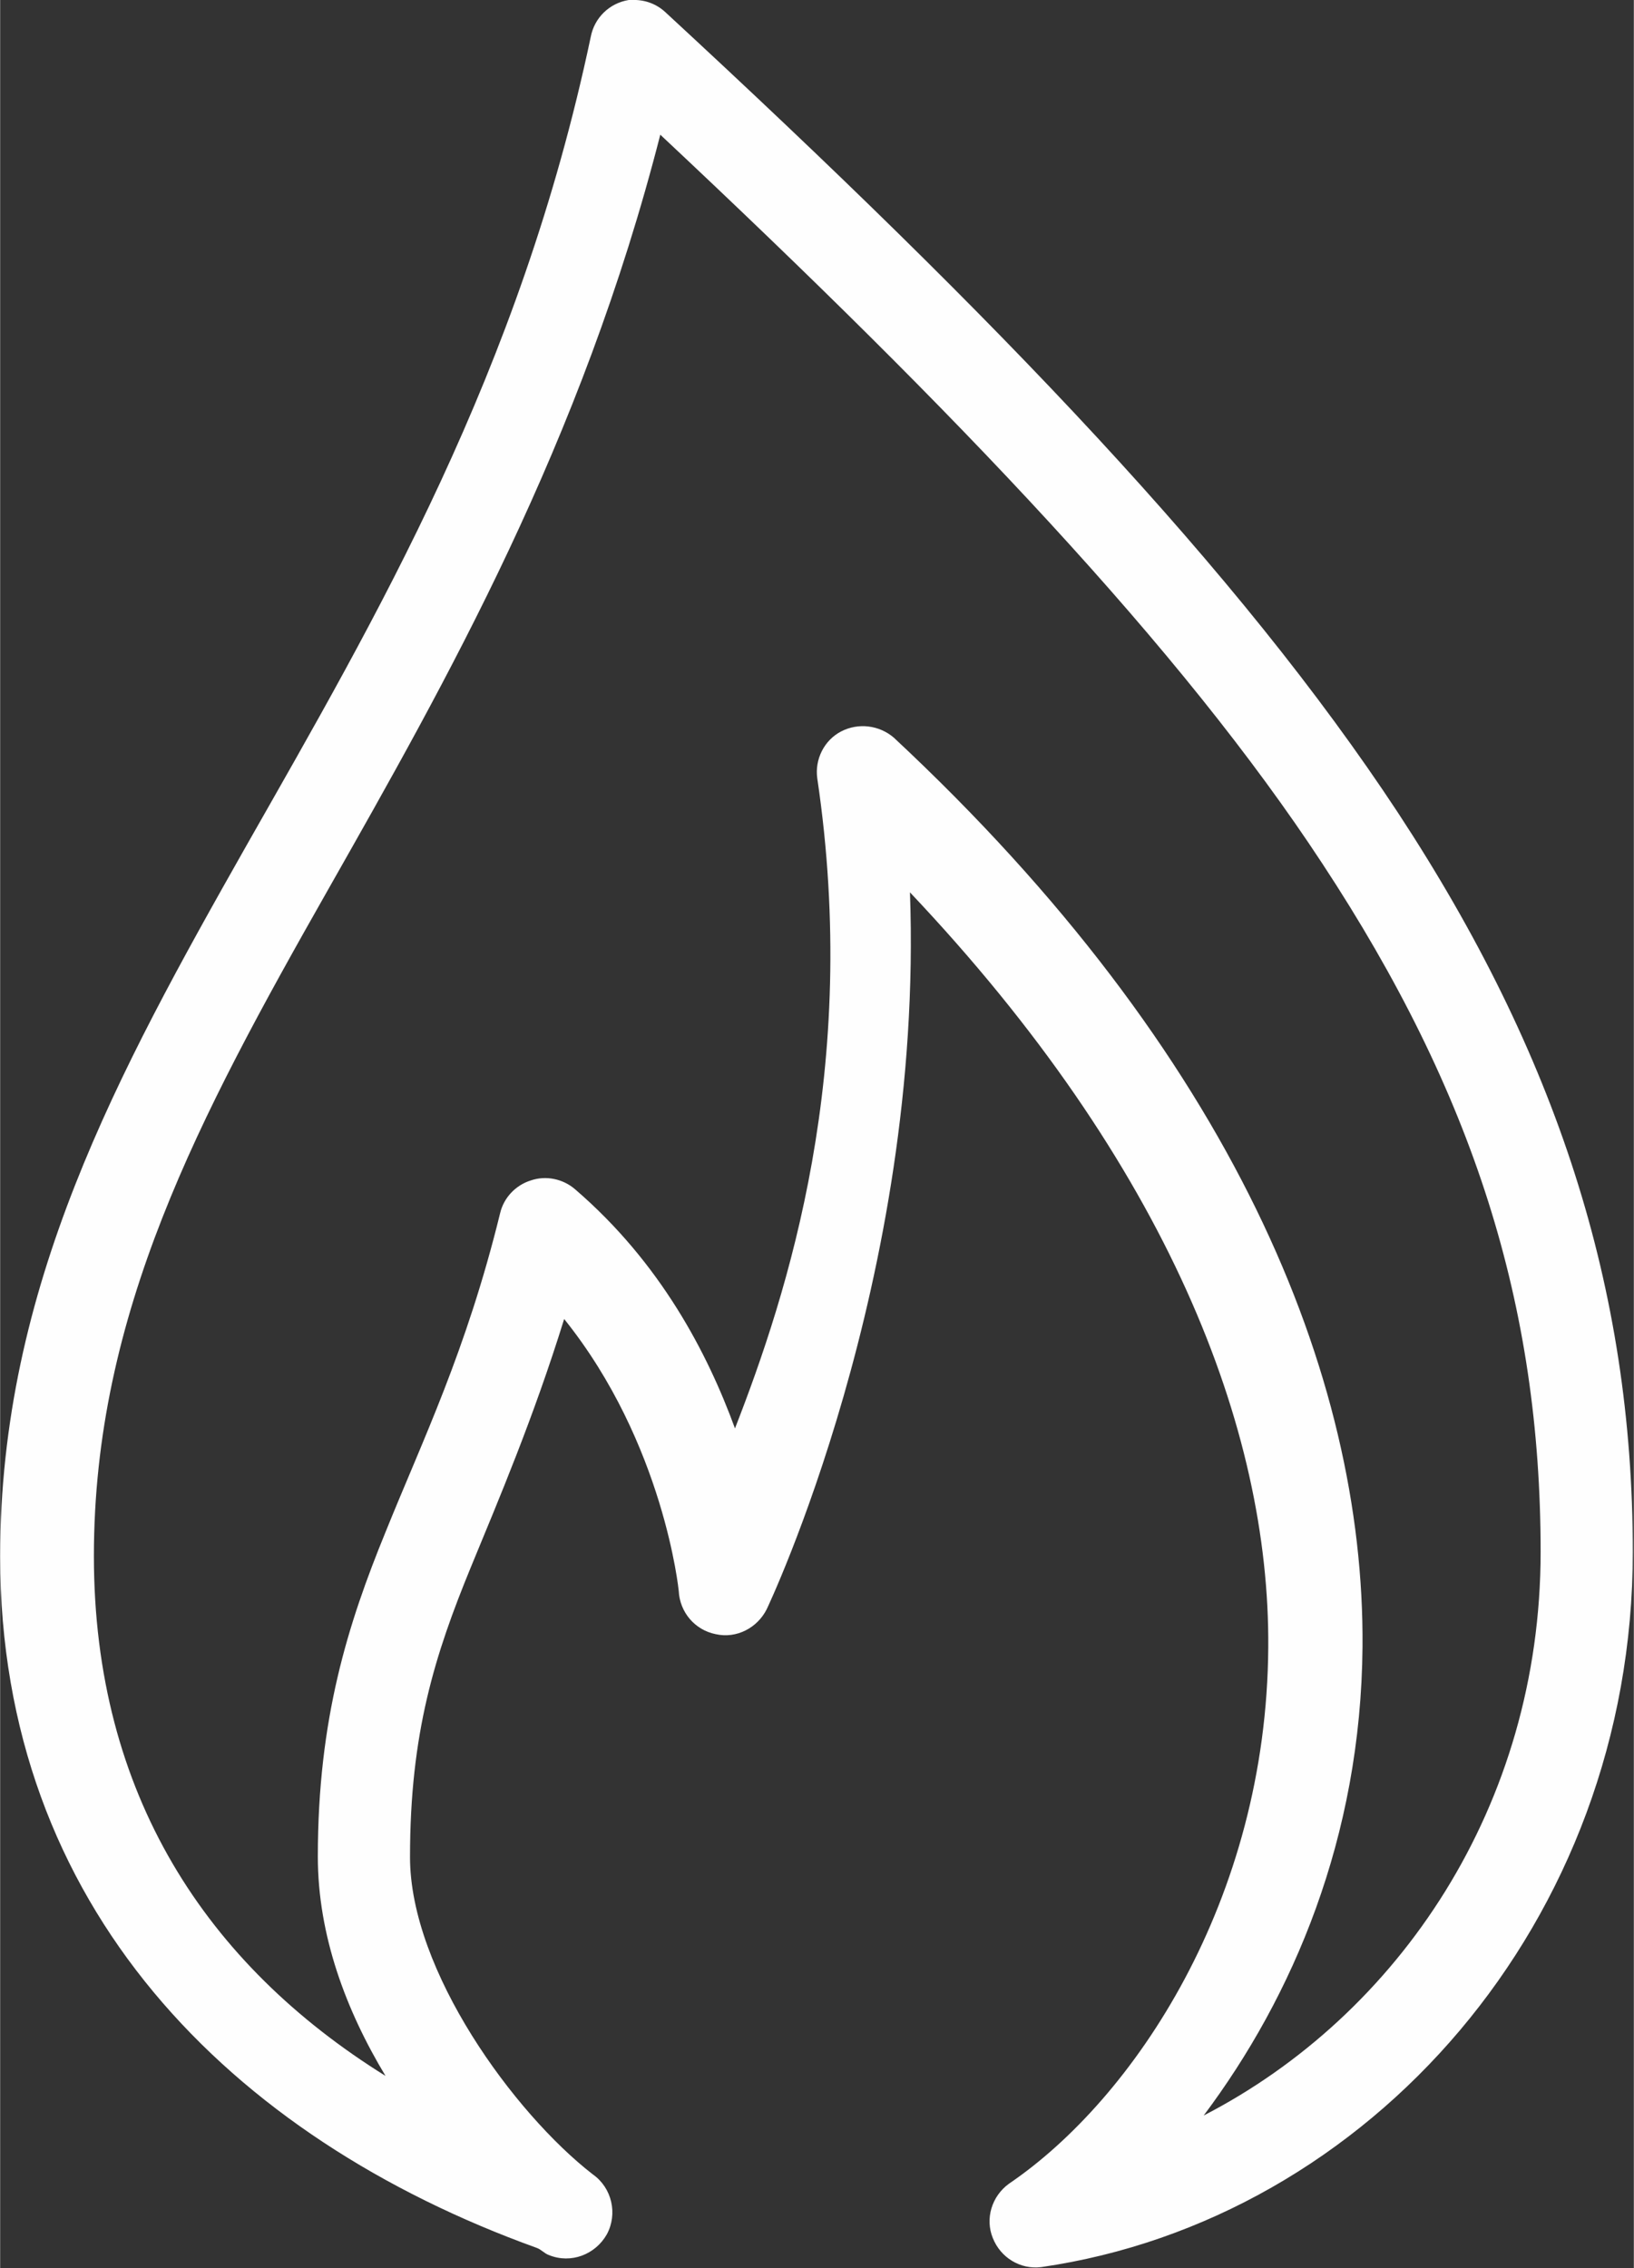 <?xml version="1.0" encoding="UTF-8"?> <!-- Creator: CorelDRAW --> <svg xmlns="http://www.w3.org/2000/svg" xmlns:xlink="http://www.w3.org/1999/xlink" xmlns:xodm="http://www.corel.com/coreldraw/odm/2003" xml:space="preserve" width="5.605mm" height="7.778mm" style="shape-rendering:geometricPrecision; text-rendering:geometricPrecision; image-rendering:optimizeQuality; fill-rule:evenodd; clip-rule:evenodd" viewBox="0 0 31.37 43.54"><rect x="0" y="0" width="31.37" height="43.54" fill="#333333" stroke="none"/> <defs> <style type="text/css"> <![CDATA[ .fil0 {fill:#FEFEFE;fill-rule:nonzero} ]]> </style> </defs> <g id="Слой_x0020_1">  <path class="fil0" d="M12.07 0c-0.37,0.06 -0.66,0.34 -0.73,0.71 -1.36,6.44 -4.12,11.14 -6.61,15.52 -2.48,4.38 -4.73,8.48 -4.73,13.65 0,6.72 4.42,11.15 10.3,13.27 0.09,0.03 0.15,0.11 0.24,0.14 0.42,0.17 0.89,-0.01 1.11,-0.4 0.21,-0.39 0.1,-0.89 -0.27,-1.15 -1.51,-1.17 -3.51,-3.91 -3.51,-6.09 0,-2.39 0.48,-3.89 1.17,-5.57 0.54,-1.31 1.2,-2.86 1.79,-4.76 1.92,2.39 2.2,5.22 2.2,5.22 0.02,0.41 0.31,0.75 0.71,0.83 0.4,0.09 0.8,-0.12 0.98,-0.48 0,0 3.02,-6.32 2.75,-13.76 4.95,5.23 6.91,10.3 6.88,14.49 -0.03,4.86 -2.58,8.67 -4.98,10.3 -0.33,0.24 -0.46,0.67 -0.31,1.04 0.15,0.38 0.53,0.61 0.93,0.56 6.29,-0.91 11.36,-6.63 11.36,-13.73 0,-5.07 -1.47,-9.56 -4.51,-14.19 -3.05,-4.63 -7.65,-9.44 -14.06,-15.36 -0.18,-0.17 -0.41,-0.25 -0.65,-0.24 -0.03,0 -0.05,0 -0.08,0zm0.6 2.58c5.73,5.37 10.01,9.87 12.72,14 2.9,4.41 4.19,8.47 4.19,13.21 0,4.88 -2.73,8.89 -6.47,10.82 1.71,-2.28 3.02,-5.33 3.05,-9 0.04,-5.21 -2.49,-11.38 -9,-17.45 -0.28,-0.24 -0.68,-0.29 -1.01,-0.12 -0.33,0.17 -0.51,0.54 -0.46,0.9 0.83,5.58 -0.57,9.89 -1.58,12.48 -0.53,-1.45 -1.43,-3.18 -3.07,-4.59 -0.23,-0.2 -0.56,-0.27 -0.85,-0.17 -0.29,0.09 -0.52,0.33 -0.59,0.63 -0.65,2.65 -1.49,4.36 -2.2,6.12 -0.72,1.76 -1.3,3.58 -1.3,6.23 0,1.51 0.54,2.95 1.3,4.21 -3.44,-2.14 -5.6,-5.41 -5.6,-9.98 0,-4.65 2.01,-8.41 4.49,-12.78 2.28,-4.02 4.87,-8.57 6.39,-14.52z"></path> </g> </svg> 